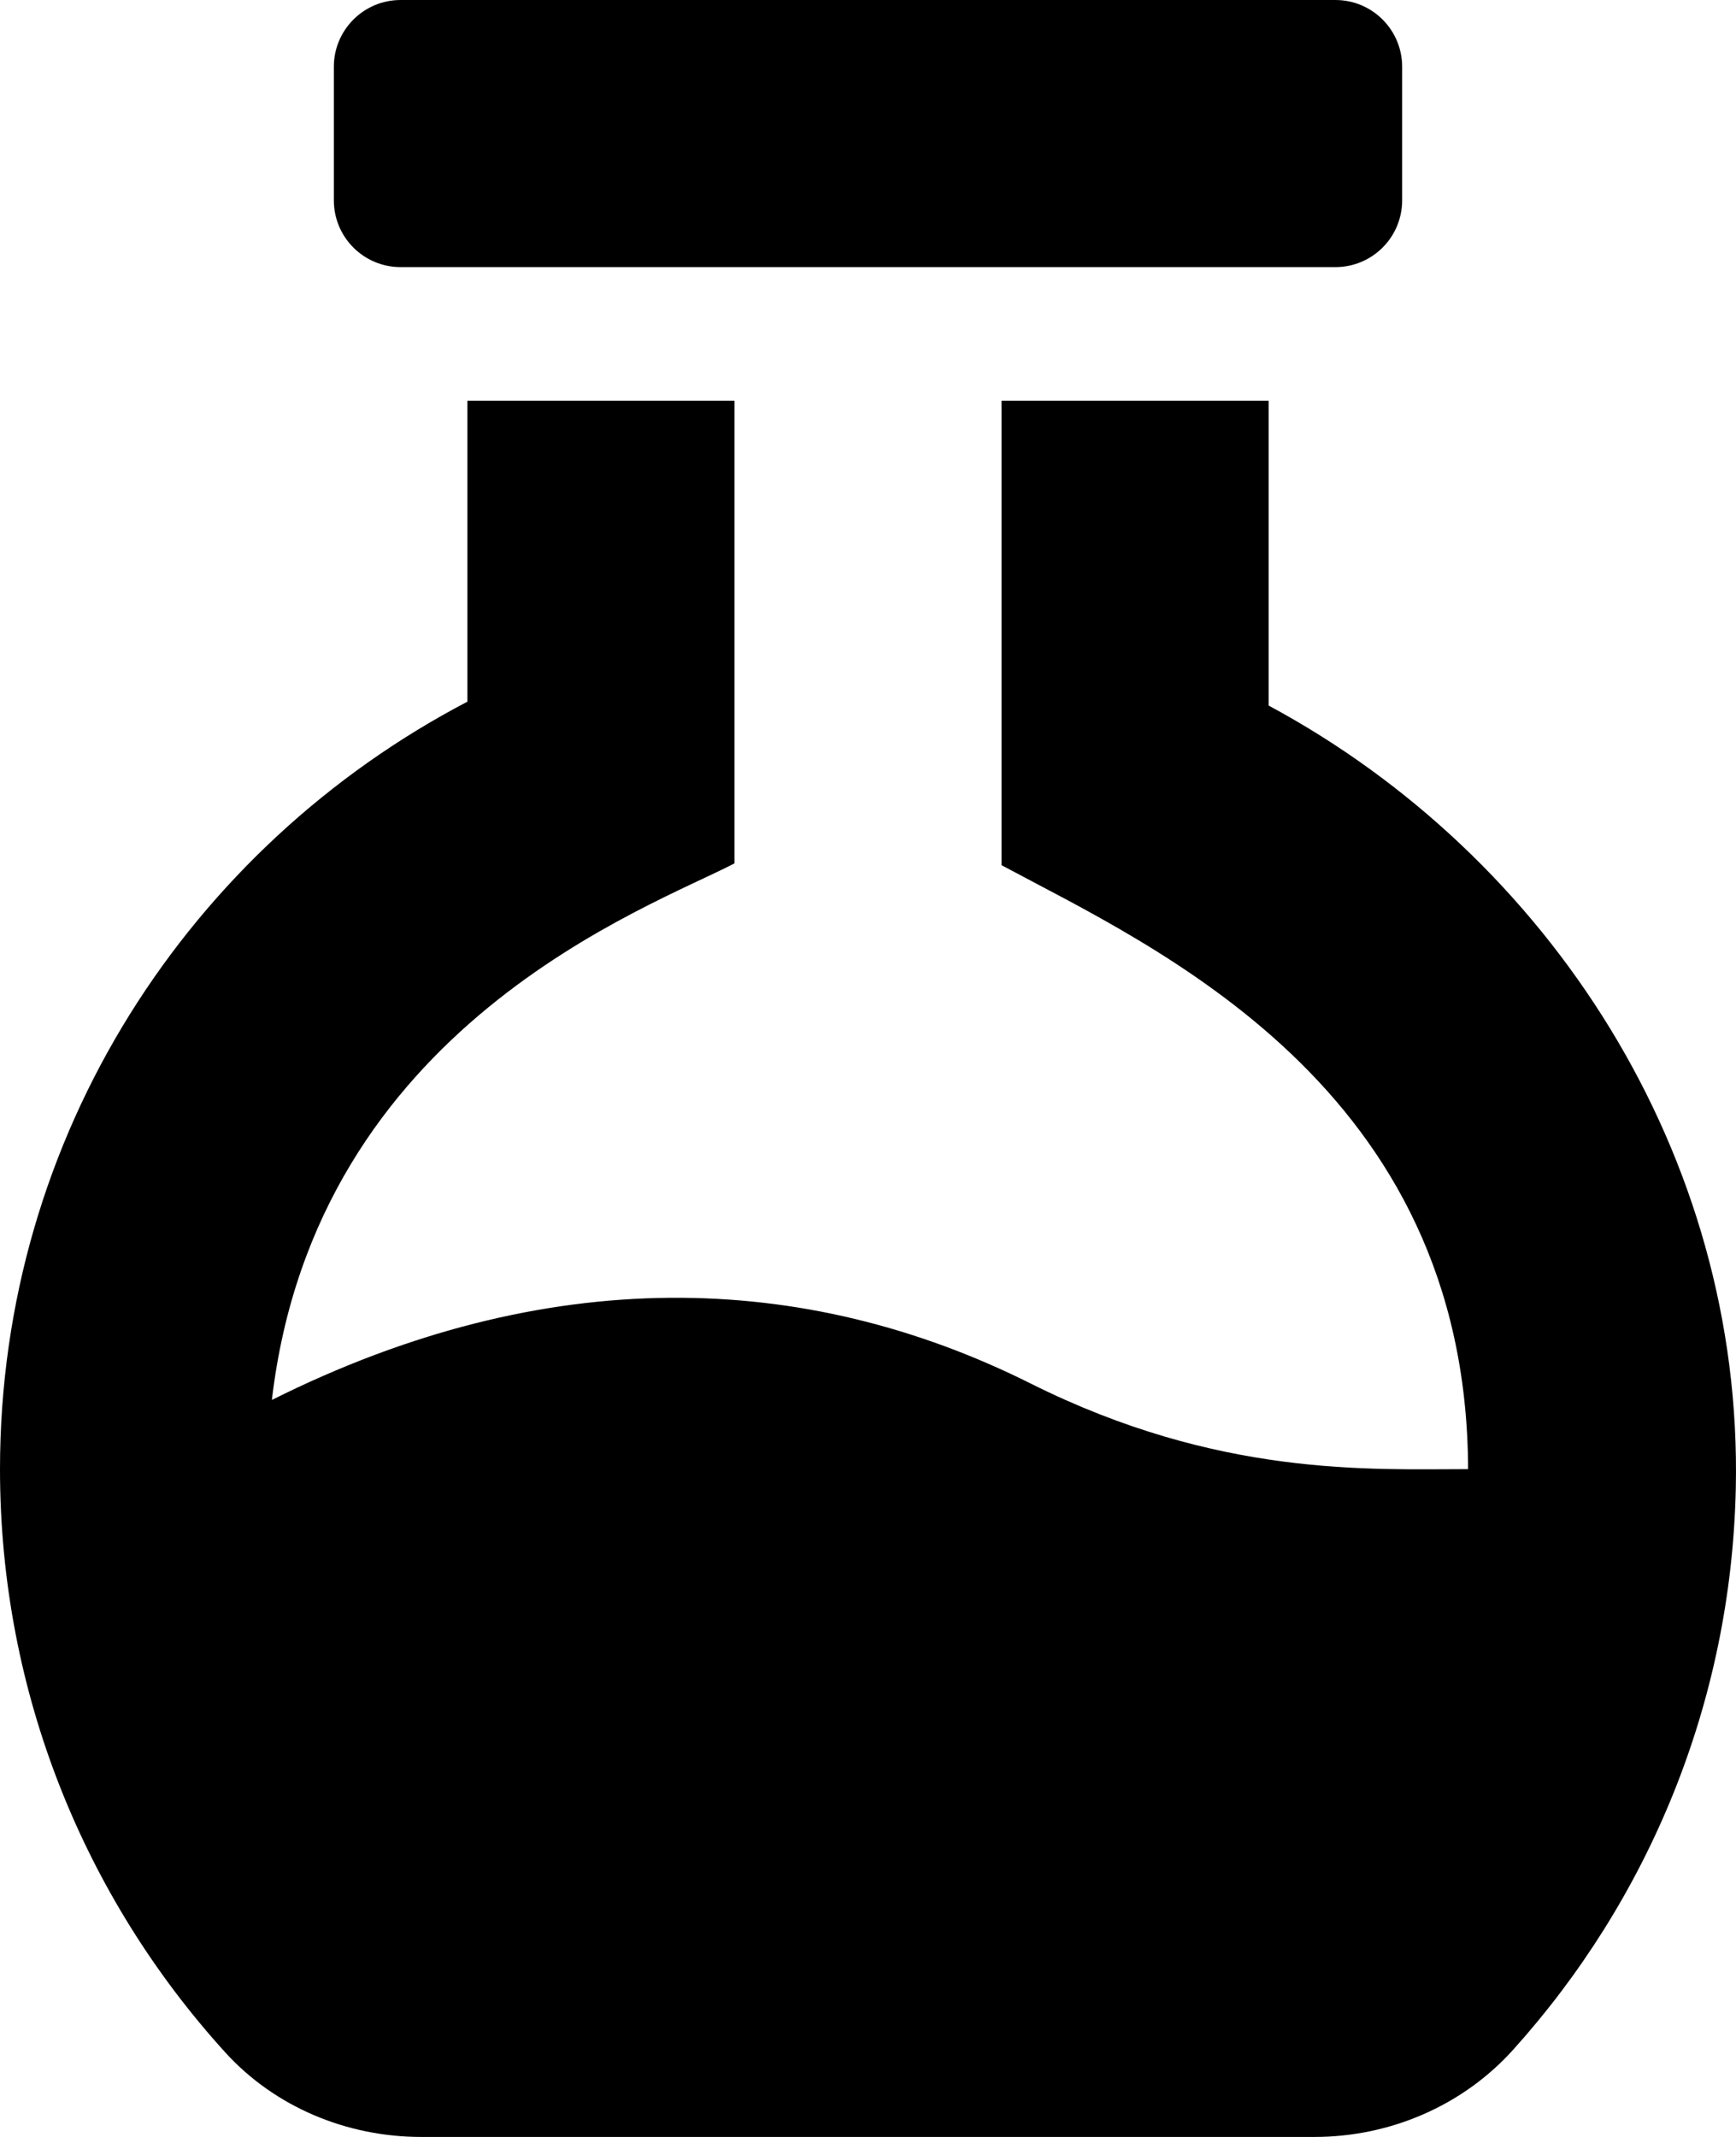 <svg xmlns="http://www.w3.org/2000/svg" viewBox="0 0 416 512"><path d="M415.95 356.67c-1.14 51.68-21.15 98.7-53.39 134.48-12.09 13.41-29.52 20.85-47.58 20.85H100.94c-17.78 0-35.05-7.13-47-20.3C20.43 454.79 0 405.79 0 352c0-80.12 45.61-149.15 112-183.88V96h64v110.86C155.79 217.44 75.67 245.6 65.15 335.42c65.85-32.92 127.64-31.03 181.8-3.95C291.94 353.97 328.27 352 351.8 352c-.27-91.84-75.33-125.09-111.79-144.7V96h64v73.05c67.18 36.13 113.7 107.67 111.94 187.62zM96 64h224c8.84 0 16-7.16 16-16V16c0-8.84-7.16-16-16-16H96c-8.84 0-16 7.16-16 16v32c0 8.84 7.16 16 16 16z"/></svg>
<!--
Font Awesome Pro 5.5.0 by @fontawesome - https://fontawesome.com
License - https://fontawesome.com/license (Commercial License)
-->